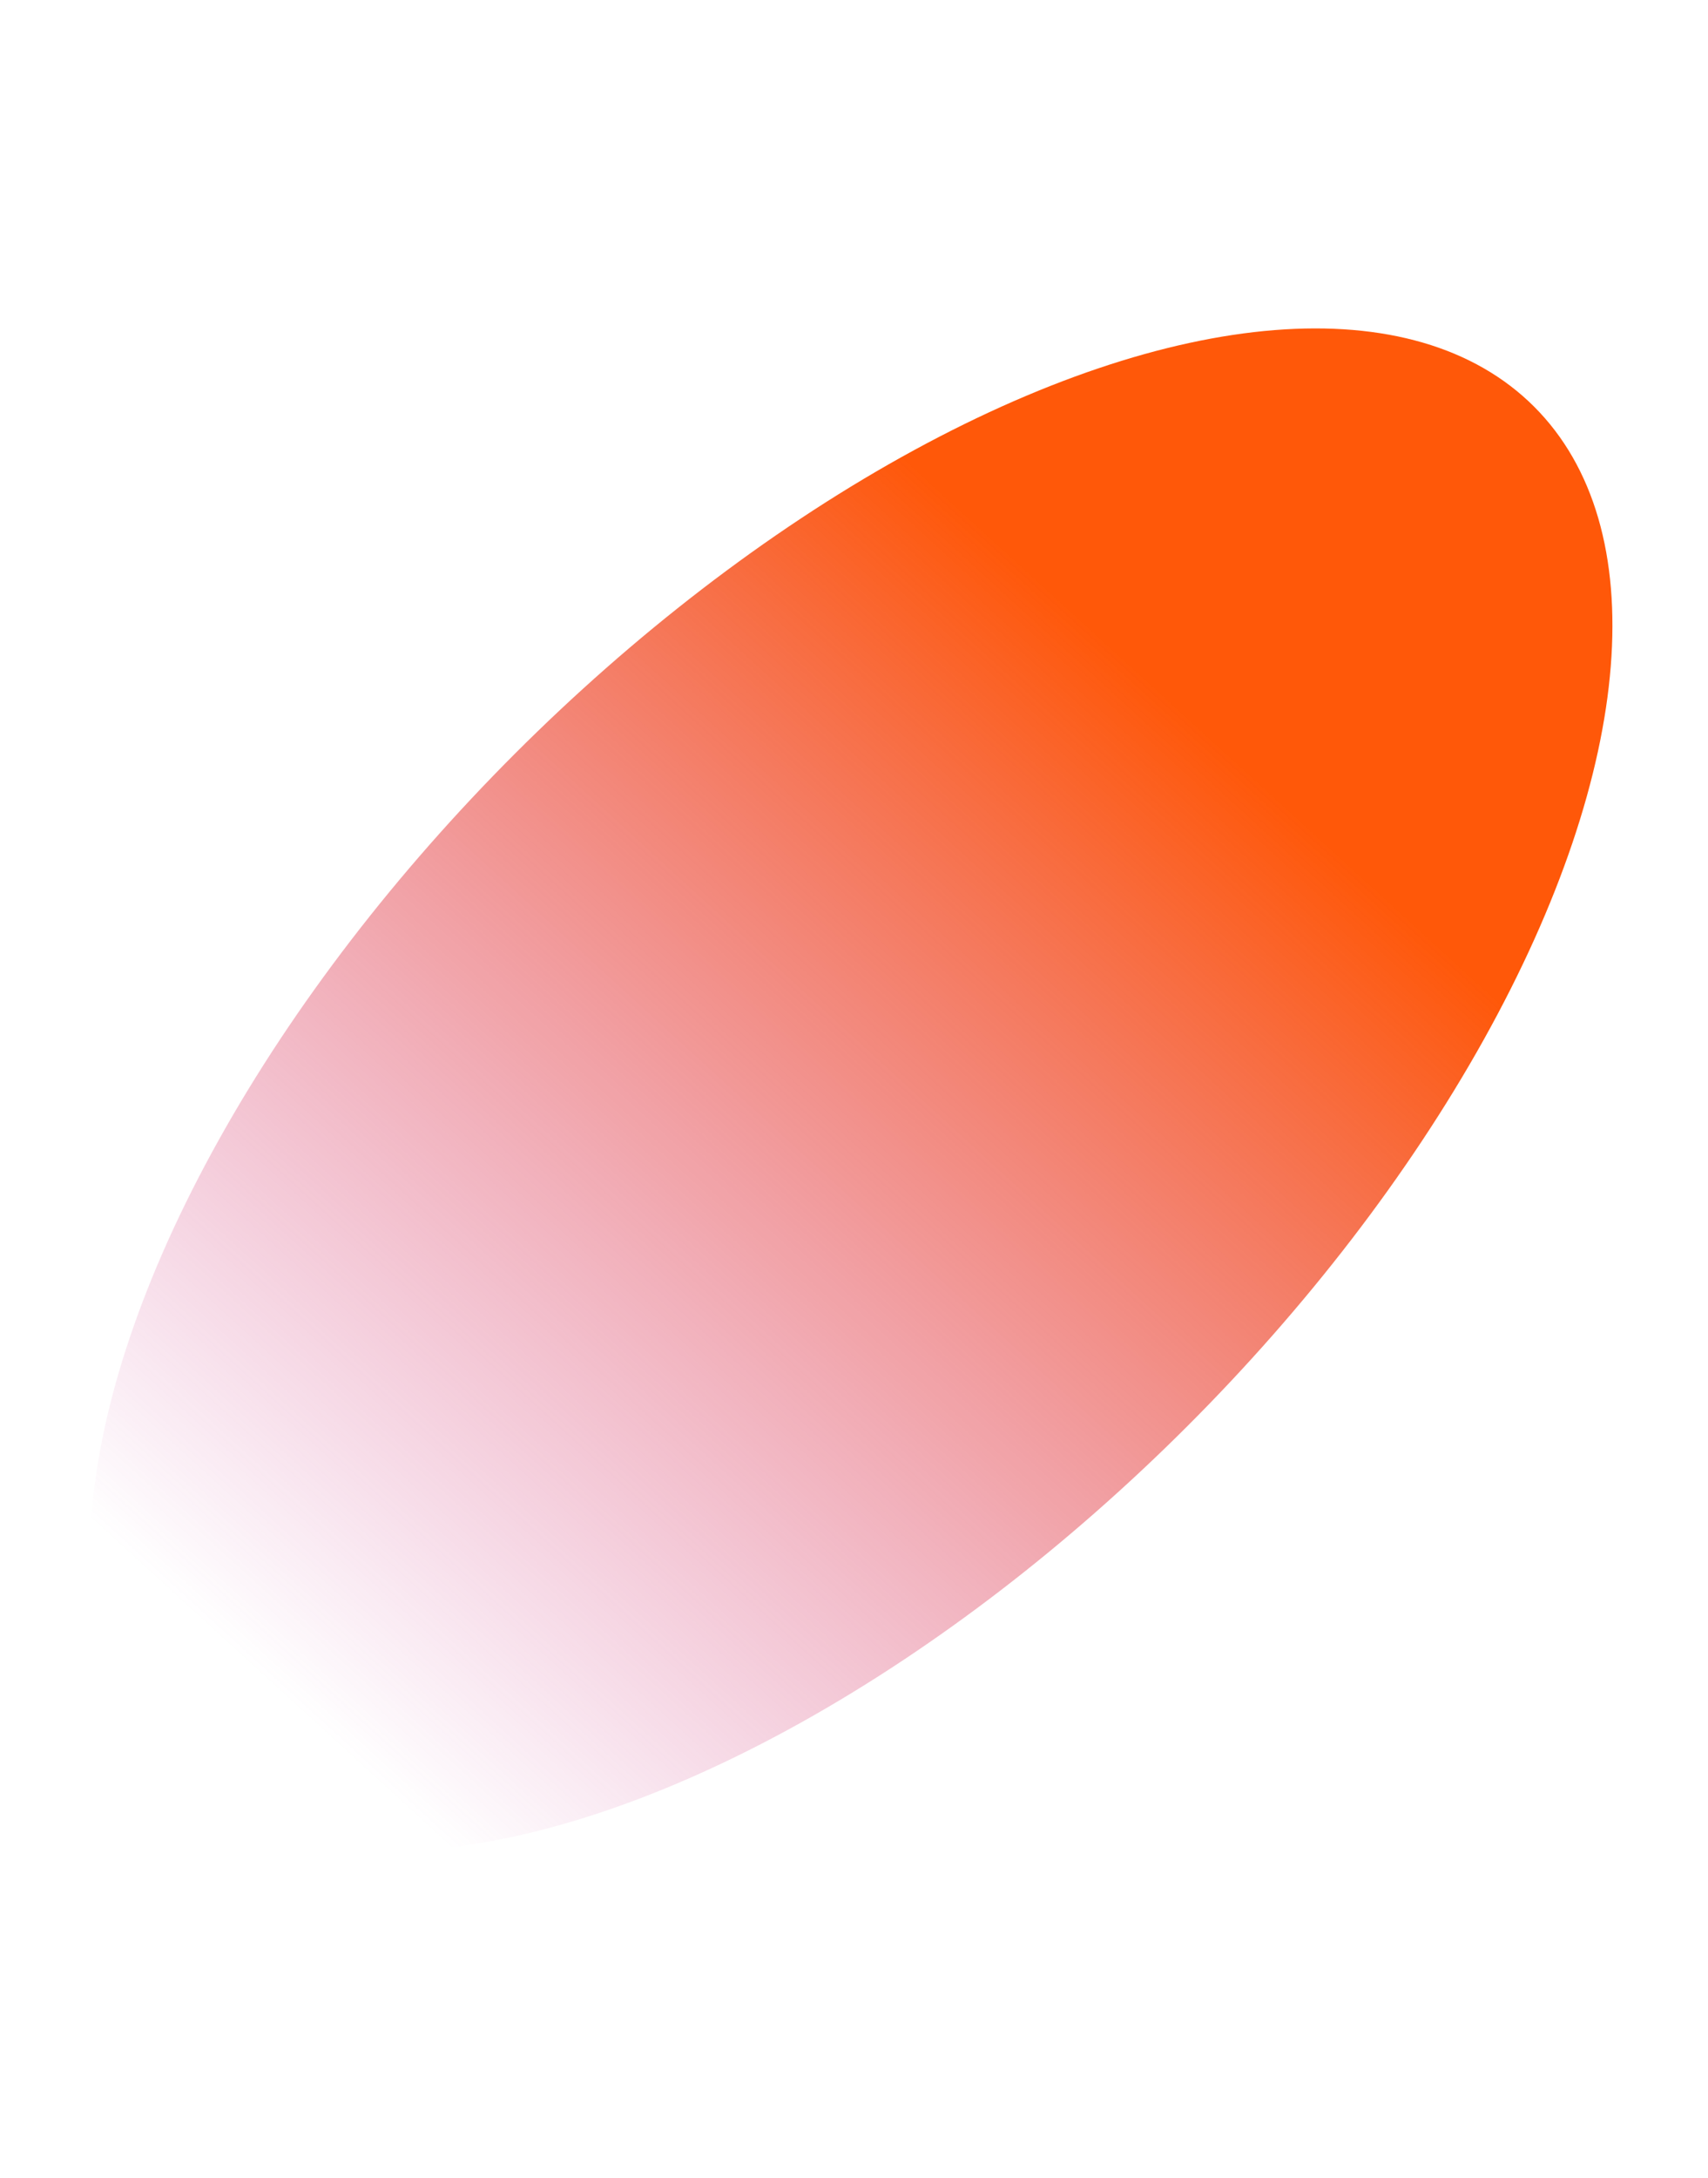 <?xml version="1.0" encoding="UTF-8"?> <svg xmlns="http://www.w3.org/2000/svg" xmlns:xlink="http://www.w3.org/1999/xlink" id="_Слой_1" data-name="Слой_1" version="1.1" viewBox="0 0 291.51 371.664"><defs><style> .st0 { fill: url(#_Безымянный_градиент_29); } </style><linearGradient id="_Безымянный_градиент_29" data-name="Безымянный градиент 29" x1="203.214" y1="122.529" x2="49.66" y2="290.638" gradientTransform="translate(174.039 -48.268) rotate(45)" gradientUnits="userSpaceOnUse"><stop offset="0" stop-color="#ff5809"></stop><stop offset="1" stop-color="#c83699" stop-opacity="0"></stop></linearGradient></defs><ellipse class="st0" cx="145.285" cy="185.95" rx="164.834" ry="81.143" transform="translate(-88.933 157.195) rotate(-45)"></ellipse></svg> 